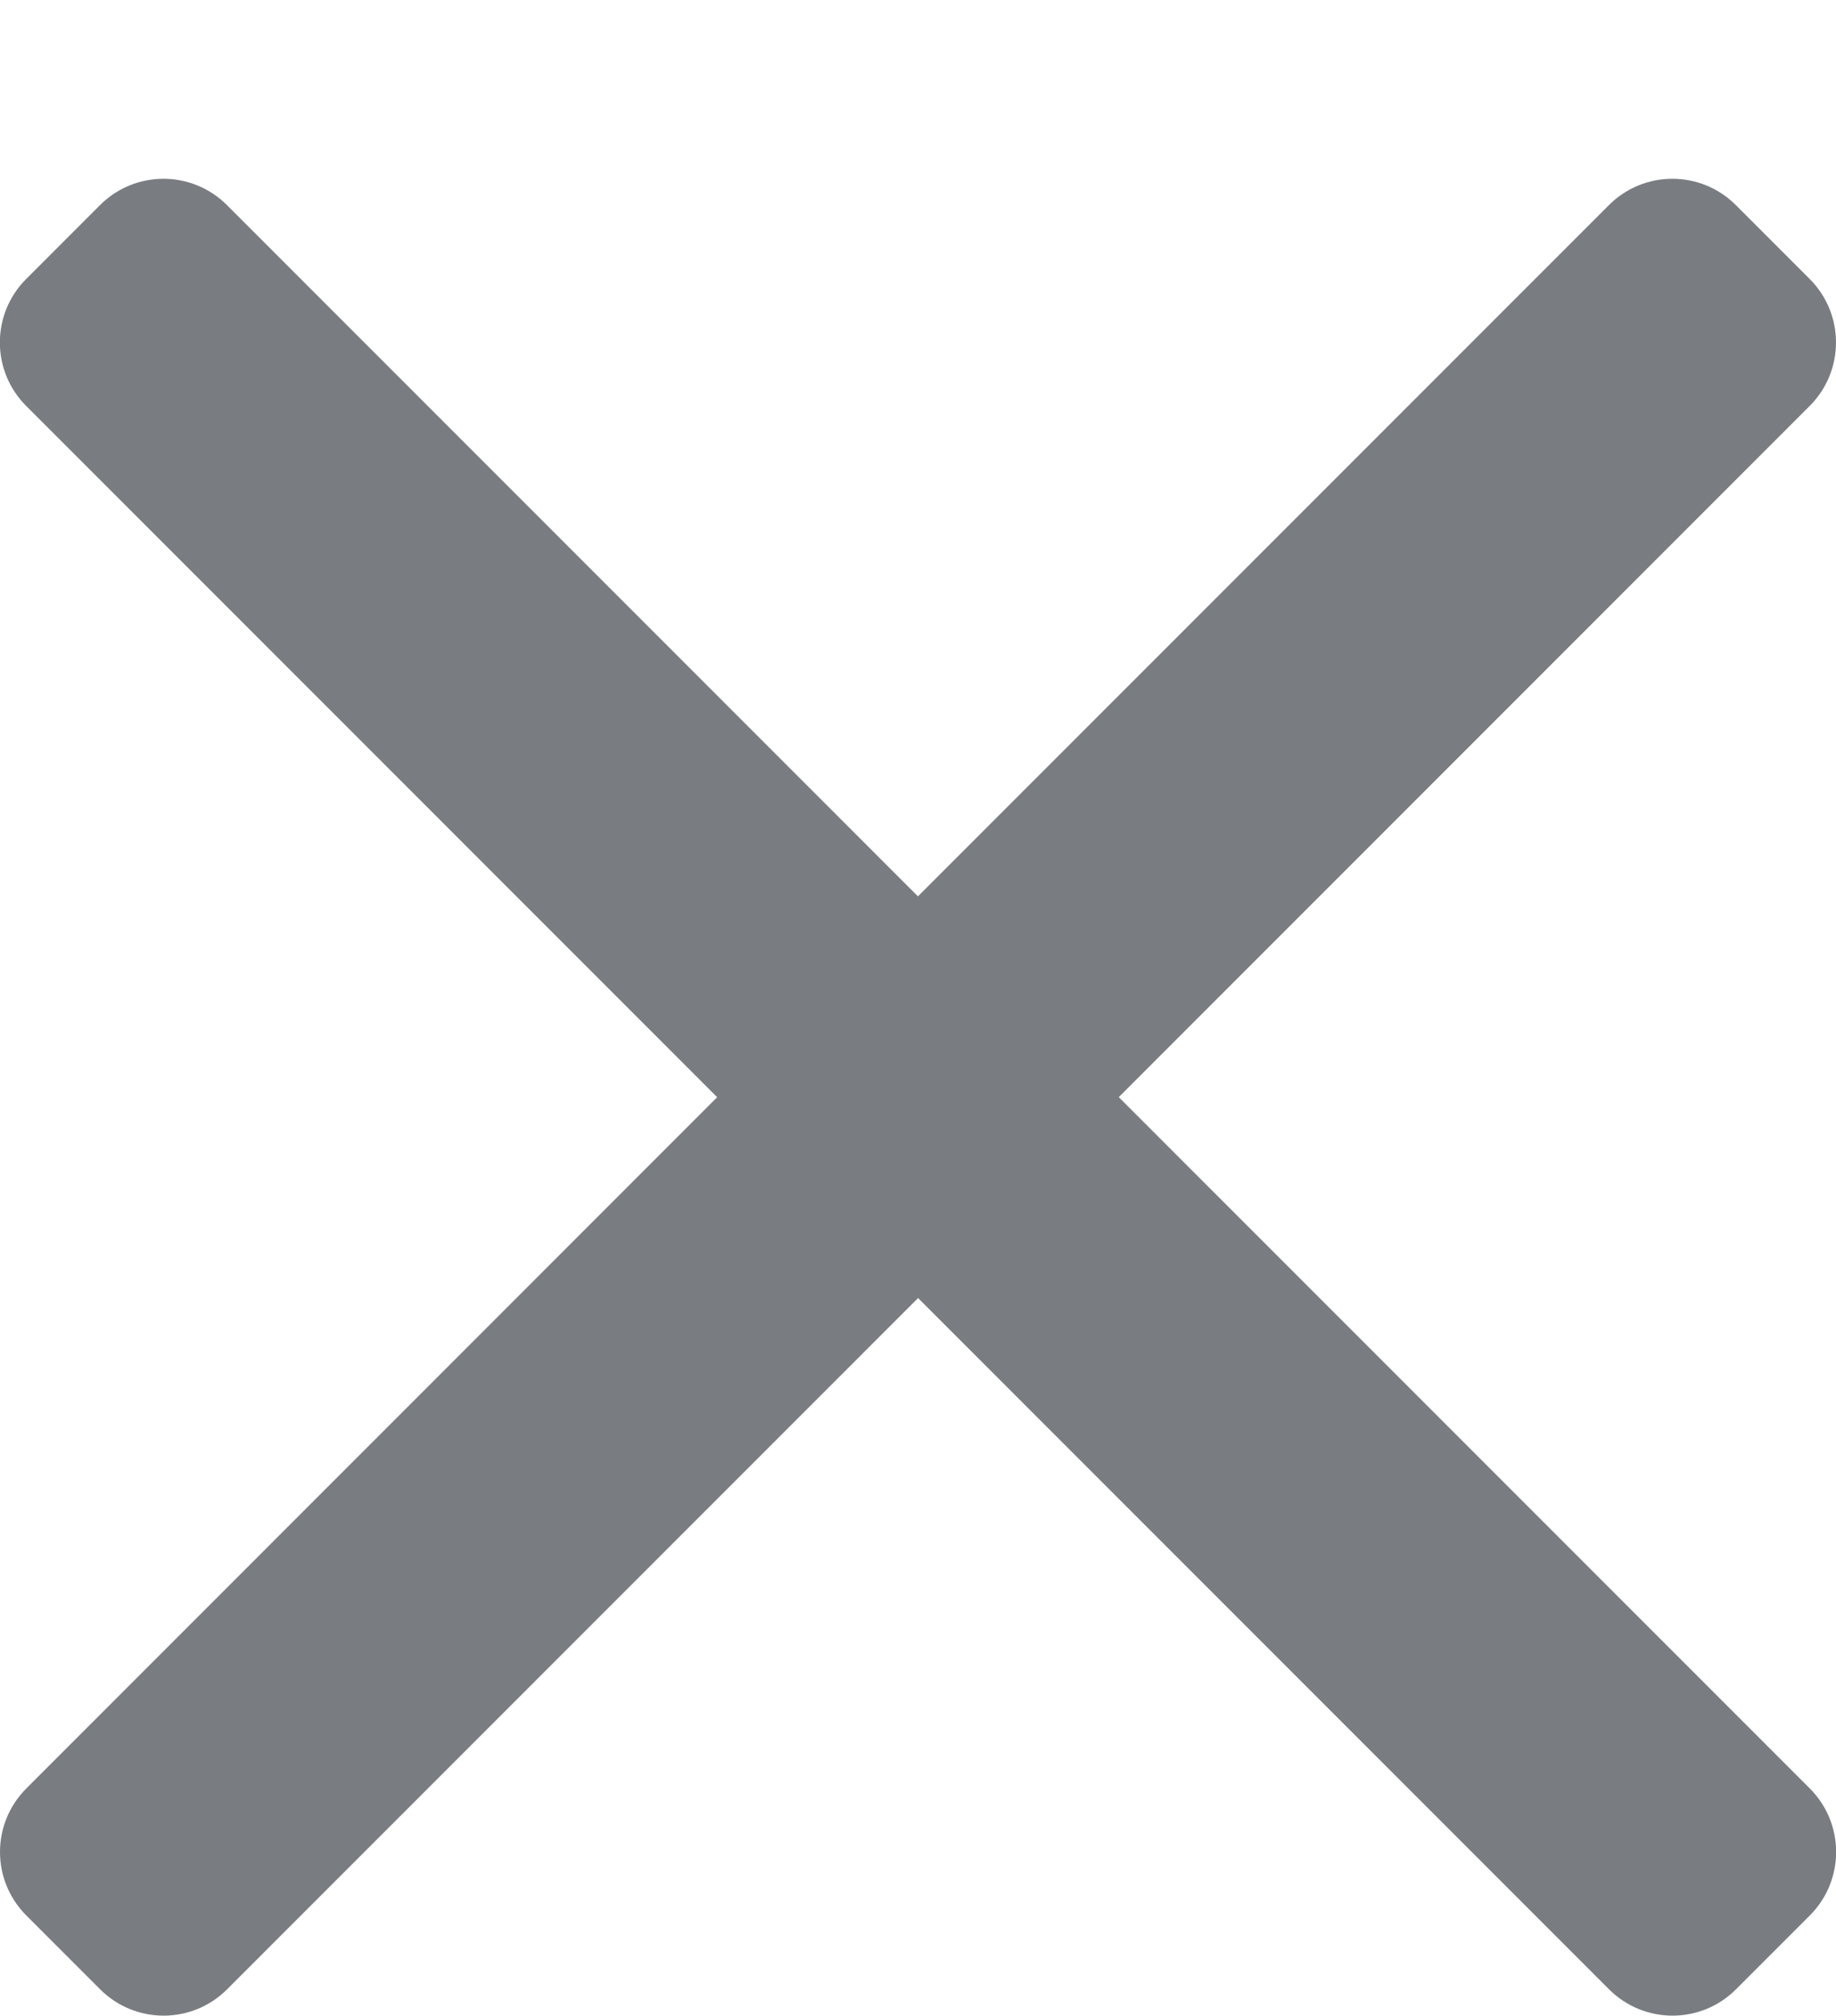 <?xml version="1.0" encoding="UTF-8"?>
<svg fill="#797D81" id="Layer_1" data-name="Layer 1" xmlns="http://www.w3.org/2000/svg" viewBox="0 0 142.29 156.15">
  <defs>
    <style>
      .cls-1 {
        stroke-width: 0px;
      }
    </style>
  </defs>
  <path class="cls-1" d="m86.7,85l53.55-53.55c2.72-2.72,2.72-7.12,0-9.84l-5.72-5.72c-2.72-2.72-7.12-2.72-9.84,0l-53.55,53.55L17.59,15.89c-2.72-2.72-7.12-2.72-9.84,0l-5.72,5.72c-2.72,2.72-2.72,7.12,0,9.84l53.55,53.55L2.04,138.55c-2.72,2.72-2.72,7.12,0,9.84l5.72,5.72c2.72,2.72,7.12,2.72,9.84,0l53.55-53.55,53.55,53.55c2.72,2.72,7.12,2.72,9.84,0l5.72-5.72c2.72-2.72,2.72-7.12,0-9.84l-53.55-53.55Z"/>
</svg>